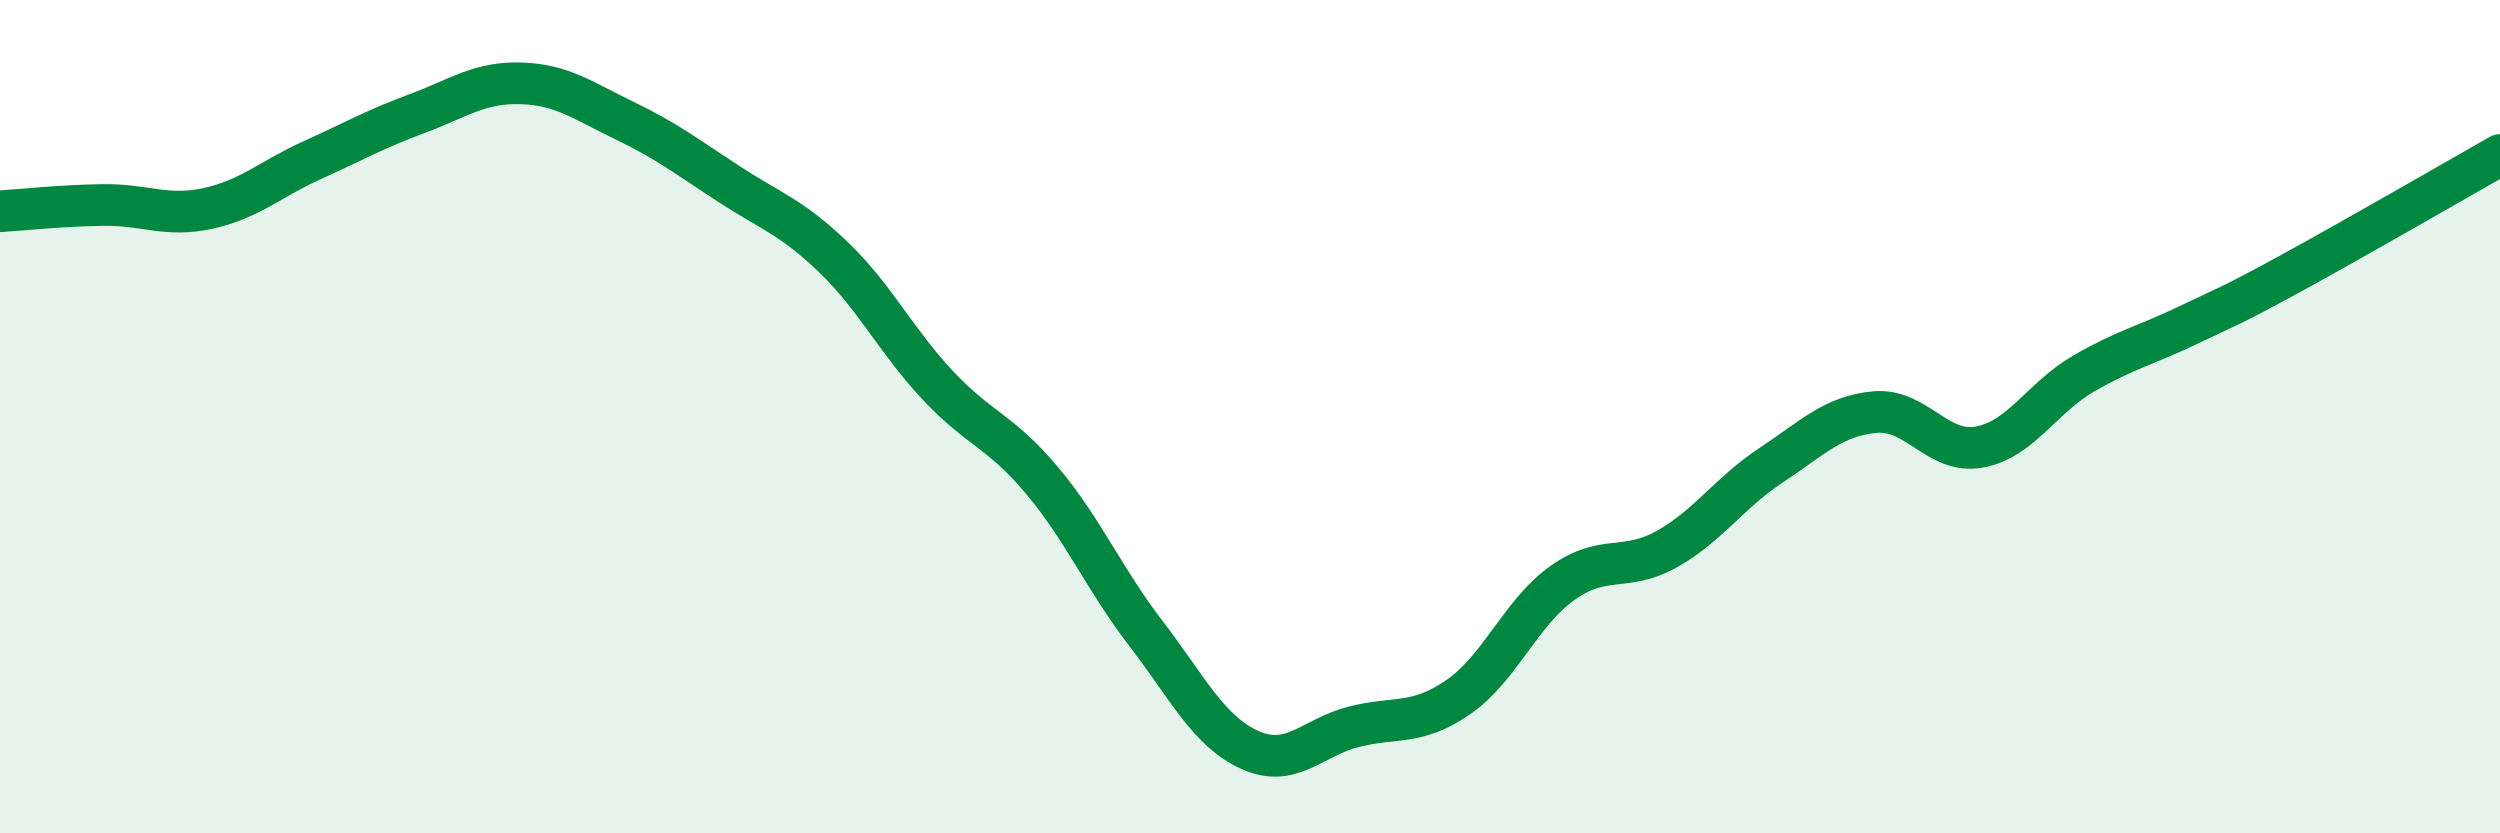 
    <svg width="60" height="20" viewBox="0 0 60 20" xmlns="http://www.w3.org/2000/svg">
      <path
        d="M 0,5.07 C 0.5,5.04 1.5,4.93 2.5,4.92 C 3.5,4.91 4,5.22 5,5 C 6,4.78 6.5,4.29 7.5,3.84 C 8.5,3.39 9,3.1 10,2.73 C 11,2.36 11.5,1.97 12.5,2 C 13.5,2.03 14,2.42 15,2.9 C 16,3.38 16.5,3.77 17.5,4.42 C 18.5,5.07 19,5.21 20,6.17 C 21,7.13 21.5,8.17 22.5,9.24 C 23.5,10.31 24,10.33 25,11.52 C 26,12.71 26.5,13.9 27.5,15.2 C 28.5,16.5 29,17.55 30,18 C 31,18.45 31.5,17.69 32.5,17.44 C 33.5,17.19 34,17.42 35,16.73 C 36,16.04 36.5,14.7 37.5,13.99 C 38.5,13.28 39,13.74 40,13.18 C 41,12.62 41.5,11.83 42.5,11.17 C 43.5,10.51 44,9.98 45,9.89 C 46,9.8 46.5,10.91 47.5,10.73 C 48.5,10.55 49,9.55 50,8.97 C 51,8.39 51.5,8.29 52.5,7.81 C 53.5,7.33 53.5,7.37 55,6.55 C 56.5,5.73 59,4.29 60,3.72L60 20L0 20Z"
        fill="#008740"
        opacity="0.1"
        stroke-linecap="round"
        stroke-linejoin="round"
      />
      <path
        d="M 0,5.07 C 0.5,5.04 1.5,4.93 2.5,4.92 C 3.5,4.91 4,5.22 5,5 C 6,4.78 6.5,4.29 7.5,3.84 C 8.5,3.39 9,3.1 10,2.73 C 11,2.36 11.5,1.97 12.5,2 C 13.5,2.03 14,2.42 15,2.9 C 16,3.38 16.5,3.77 17.5,4.42 C 18.5,5.07 19,5.21 20,6.17 C 21,7.13 21.5,8.17 22.5,9.24 C 23.5,10.31 24,10.33 25,11.52 C 26,12.71 26.5,13.9 27.5,15.2 C 28.5,16.5 29,17.55 30,18 C 31,18.45 31.5,17.69 32.5,17.44 C 33.5,17.19 34,17.42 35,16.73 C 36,16.04 36.5,14.7 37.5,13.99 C 38.5,13.28 39,13.74 40,13.18 C 41,12.62 41.5,11.83 42.5,11.17 C 43.5,10.51 44,9.98 45,9.89 C 46,9.8 46.5,10.91 47.5,10.73 C 48.5,10.55 49,9.55 50,8.97 C 51,8.39 51.5,8.29 52.5,7.81 C 53.5,7.33 53.5,7.37 55,6.55 C 56.5,5.73 59,4.29 60,3.72"
        stroke="#008740"
        stroke-width="1"
        fill="none"
        stroke-linecap="round"
        stroke-linejoin="round"
      />
    </svg>
  